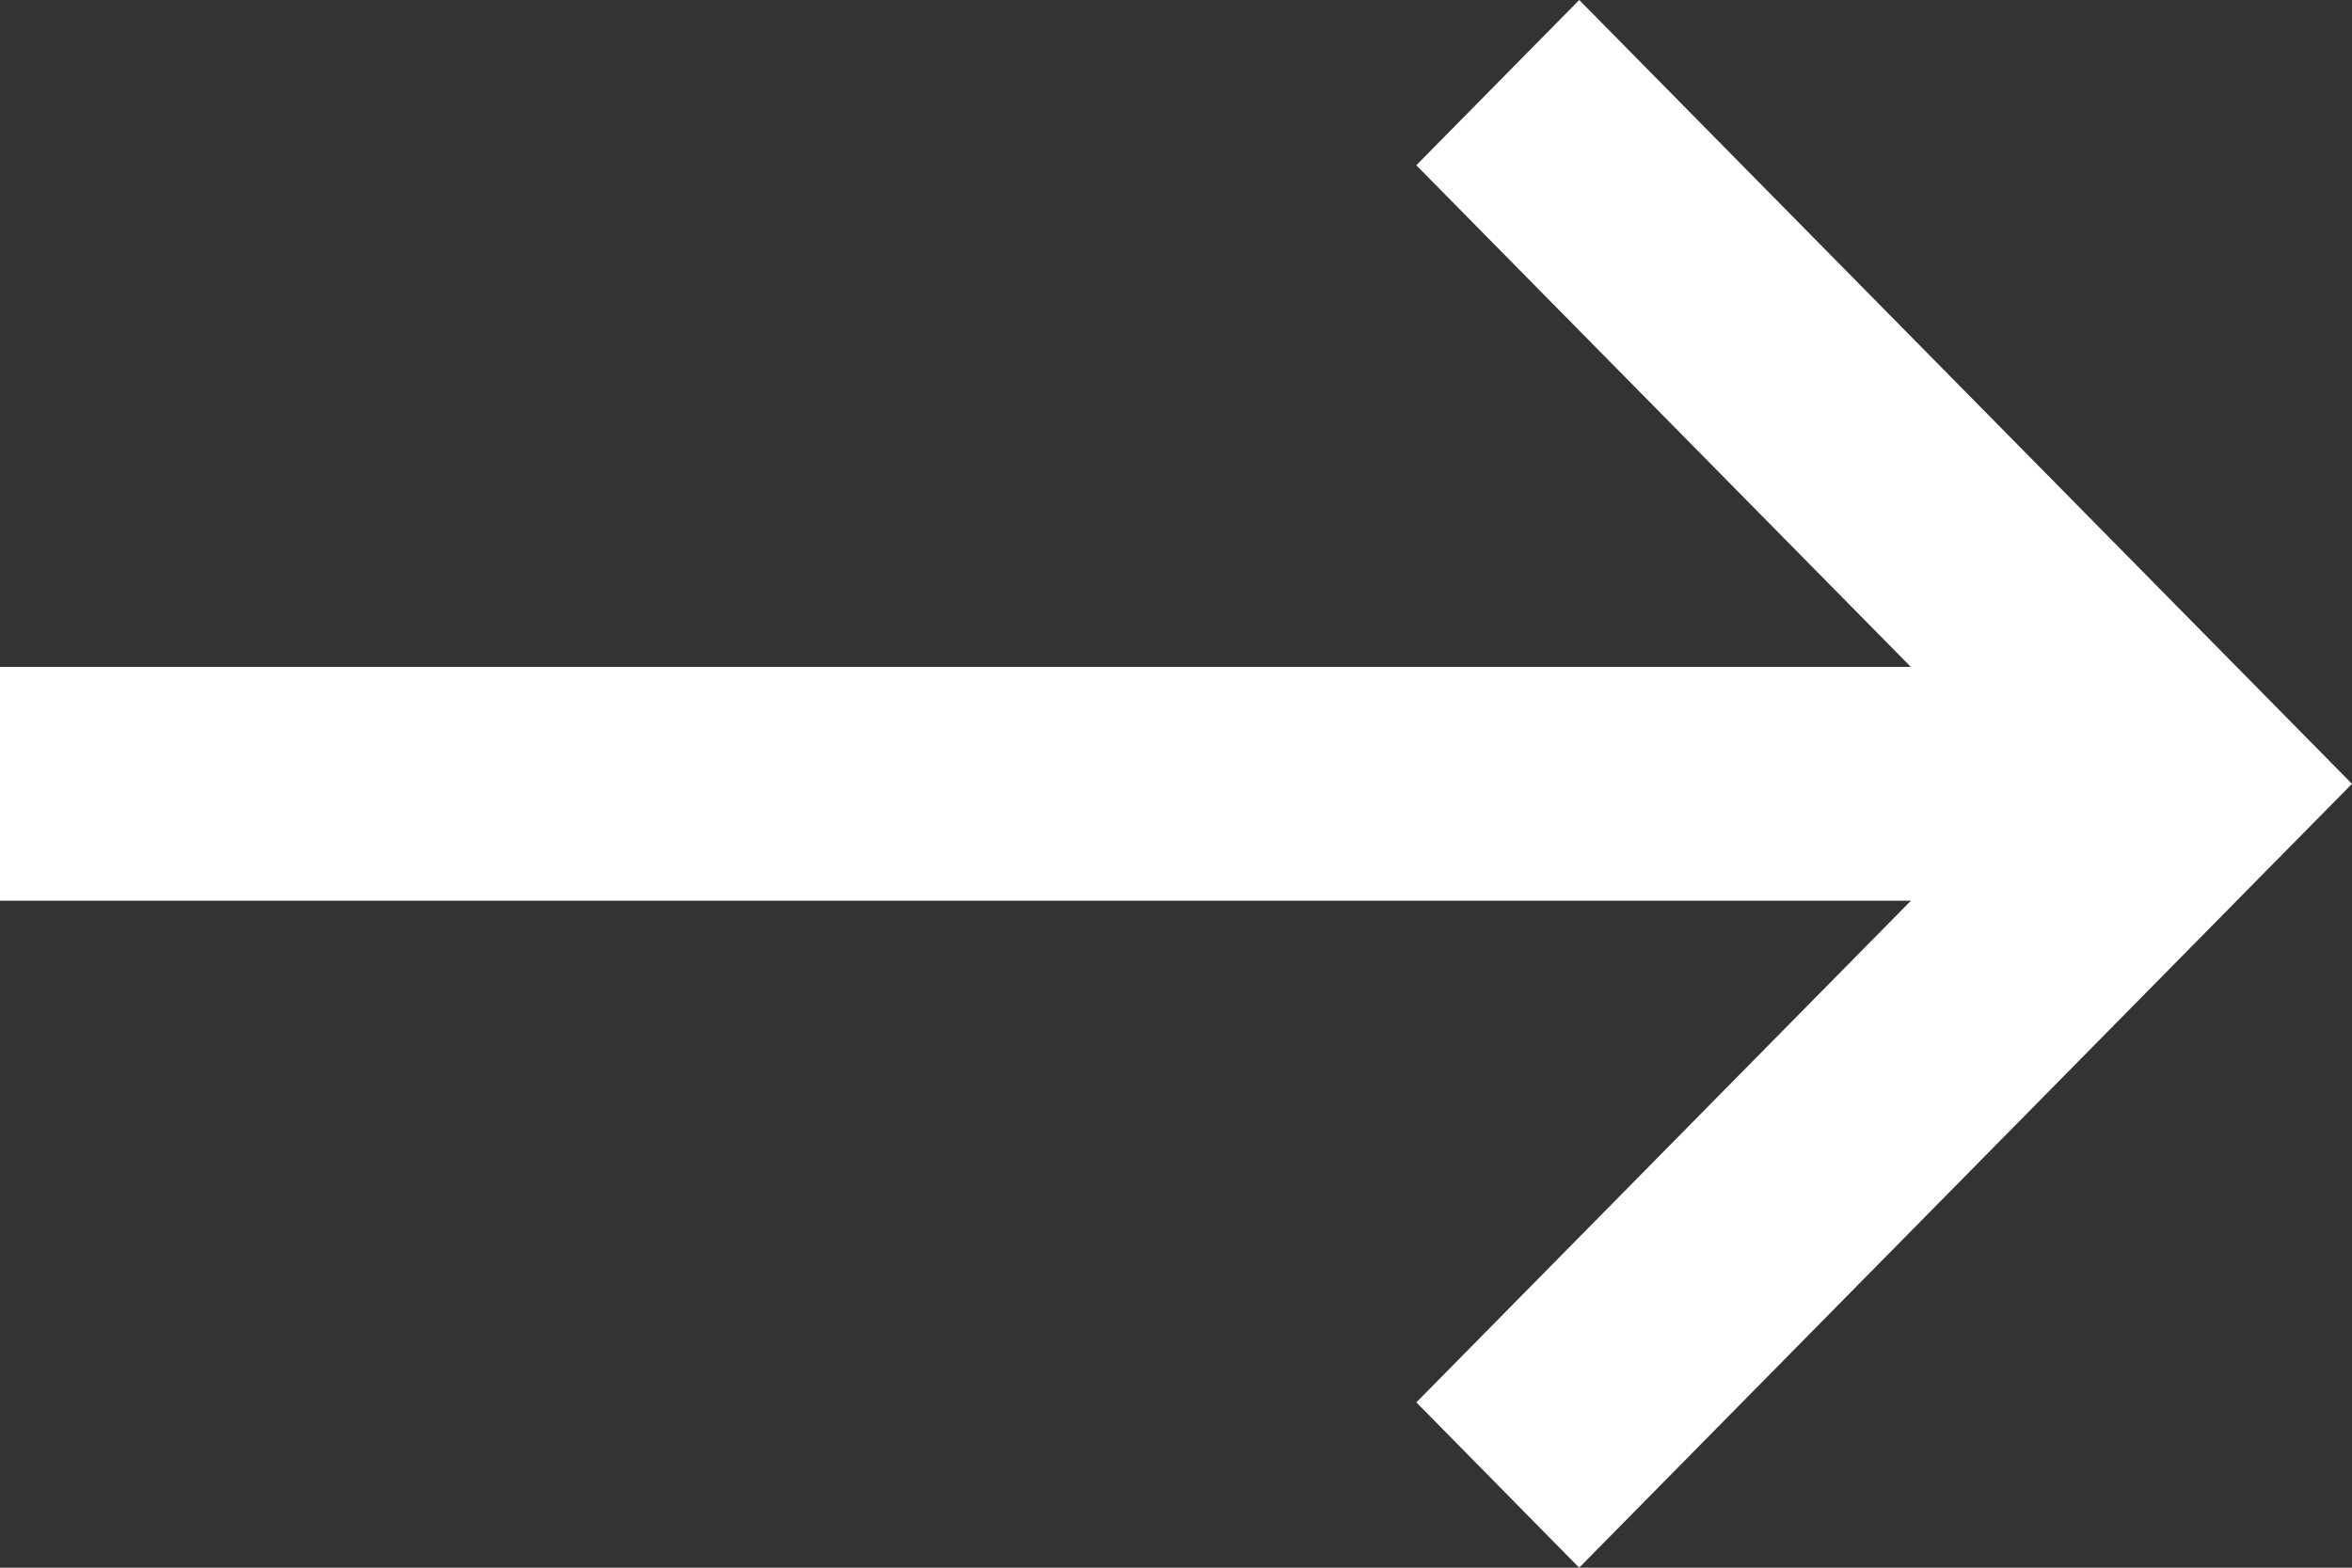 <?xml version="1.0" encoding="UTF-8"?> <svg xmlns="http://www.w3.org/2000/svg" width="36" height="24" fill="none"><rect width="100%" height="100%" fill="#333333" stroke="none"/><path fill-rule="evenodd" clip-rule="evenodd" d="m36 12-1.247-1.265L24.172 0l-2.494 2.53 7.57 7.68H0v3.579h29.249l-7.57 7.68L24.171 24l10.581-10.735L36 12Z" fill="#fff"></path></svg> 